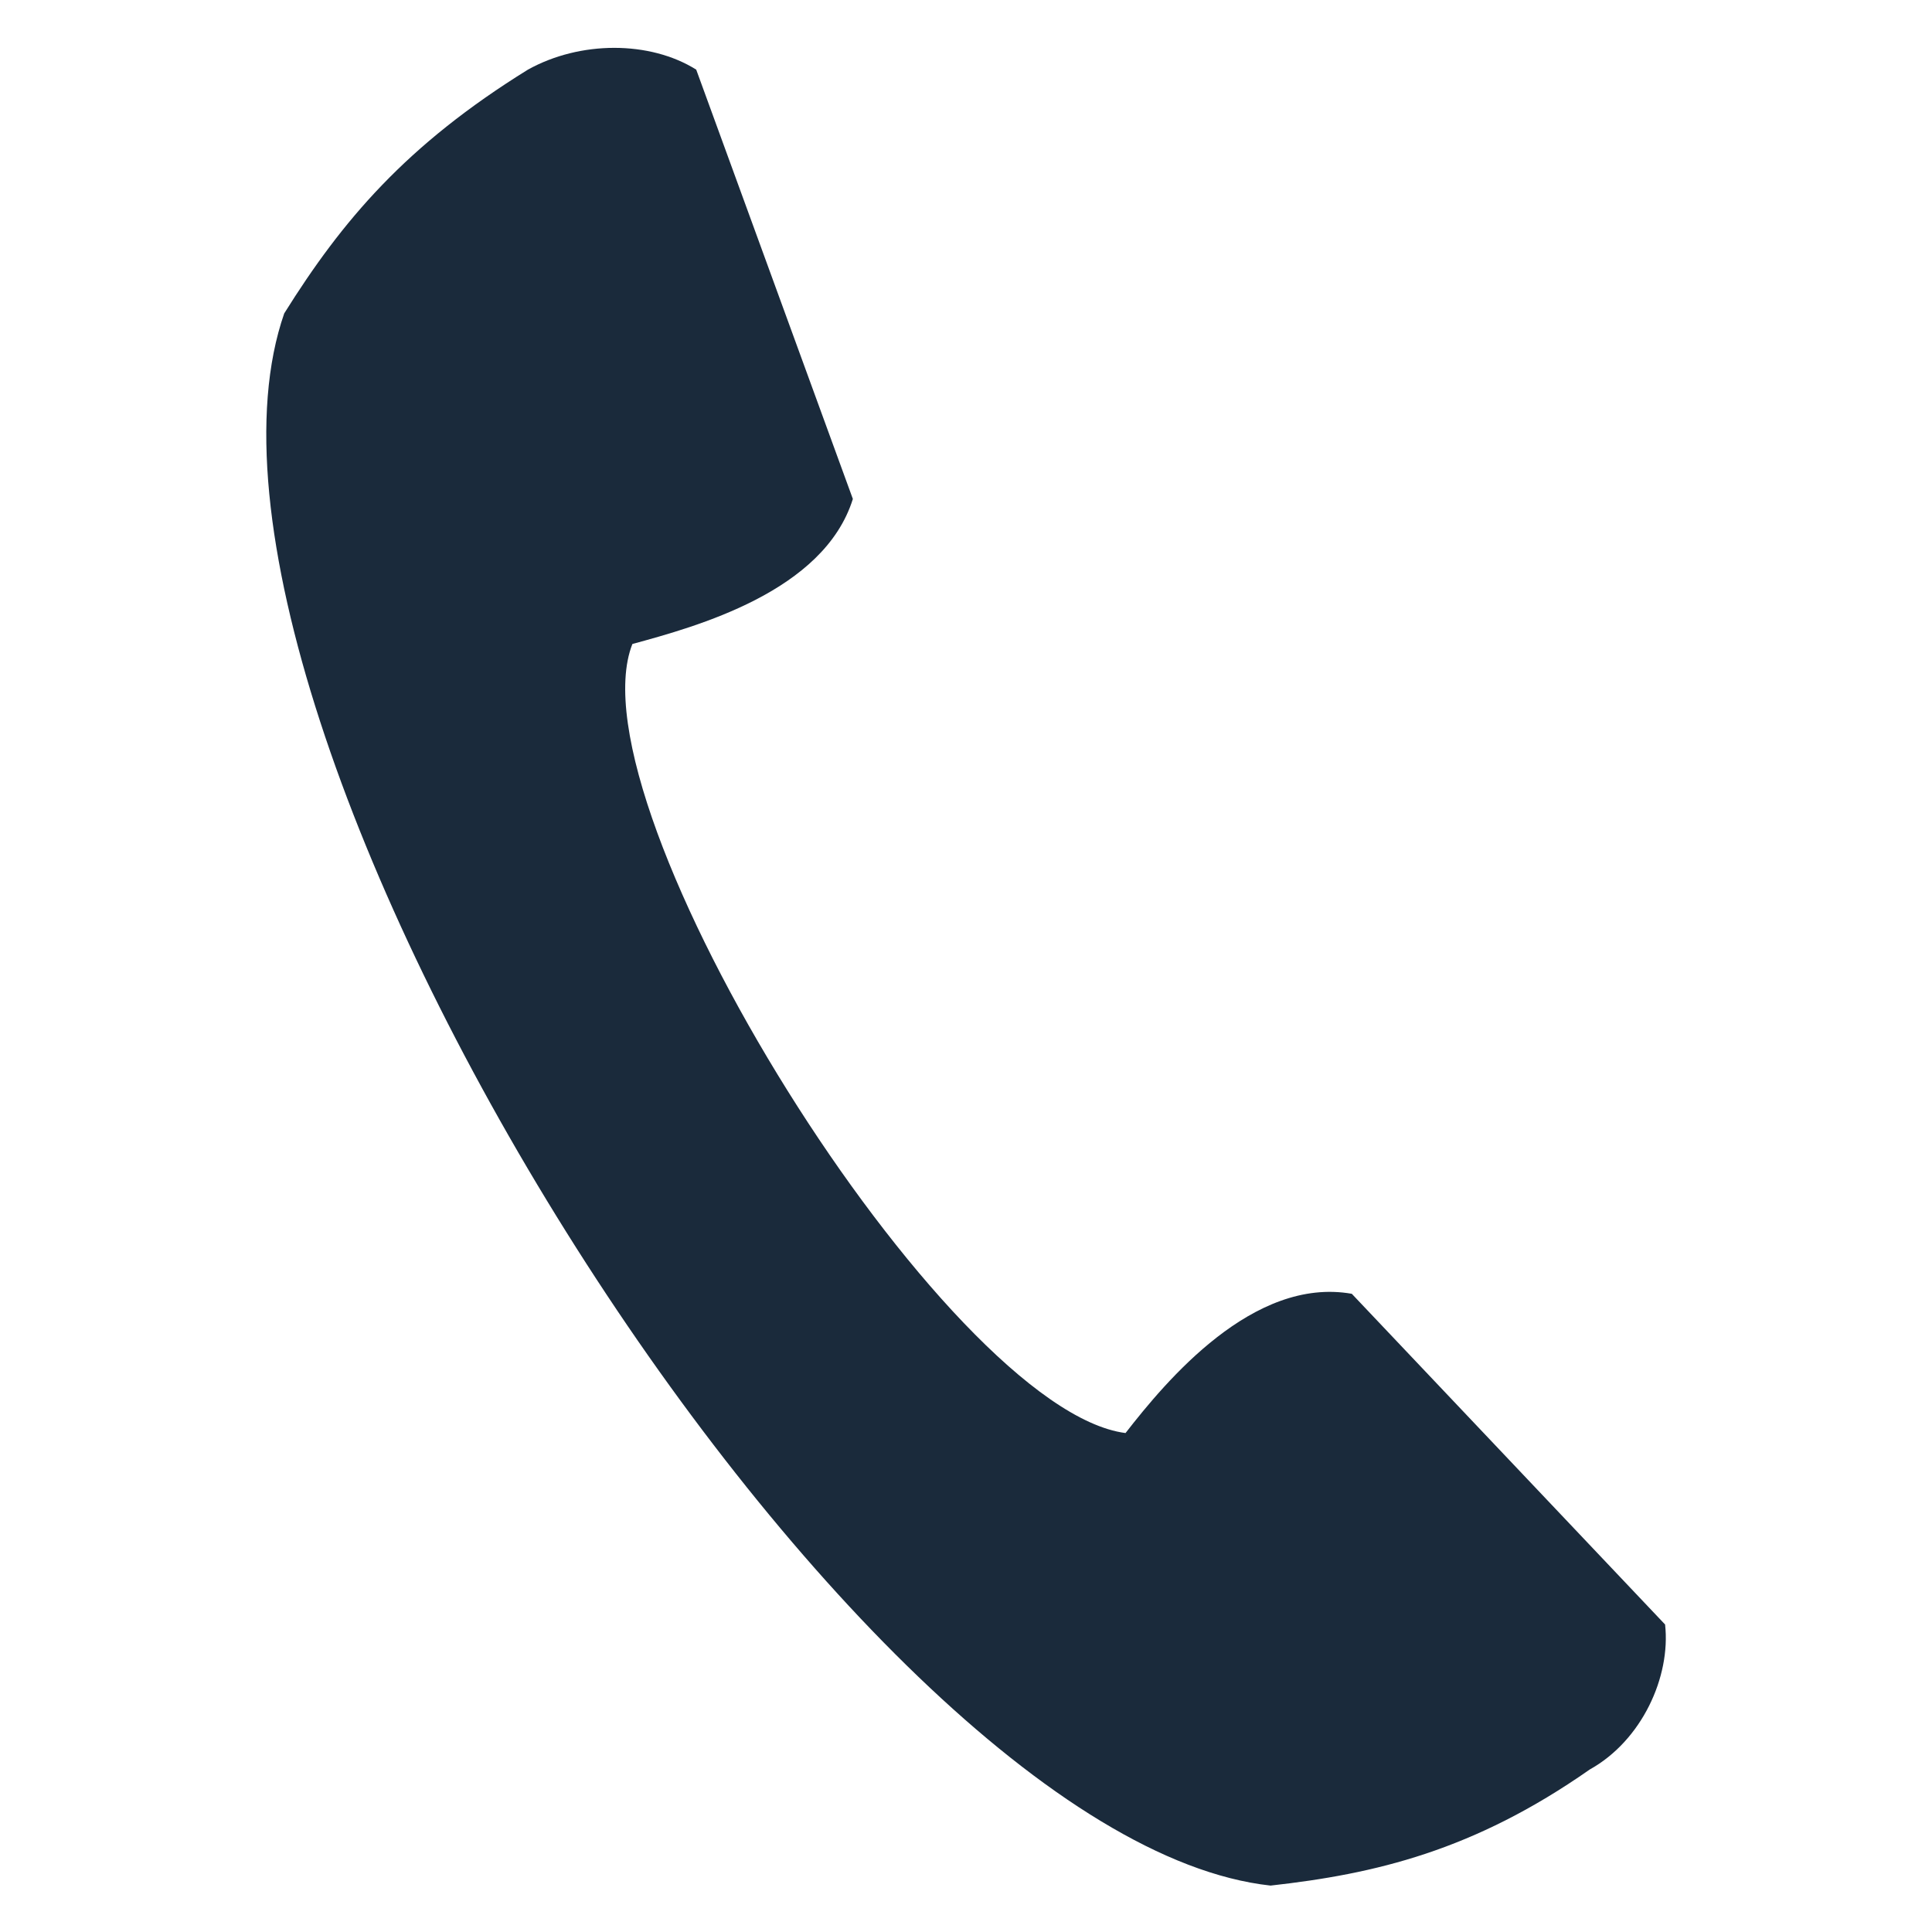<?xml version="1.0" encoding="UTF-8"?>
<svg width="1200pt" height="1200pt" version="1.1" viewBox="0 0 1200 1200" xmlns="http://www.w3.org/2000/svg">
 <path d="m176.58 194.59c36.035-57.656 75.676-104.5 151.35-151.35 32.434-18.02 75.676-18.02 104.5 0l97.297 266.67c-18.02 57.656-97.297 79.277-136.94 90.09-39.641 100.9 194.59 475.68 306.3 490.09 25.227-32.434 79.277-97.297 140.54-86.488l194.59 205.41c3.606 32.434-14.414 72.07-46.848 90.09-72.07 50.449-133.33 64.863-198.2 72.07-263.06-28.828-699.1-727.93-612.61-976.58z" fill="#1a2a3b" fill-rule="evenodd"/>
</svg>
